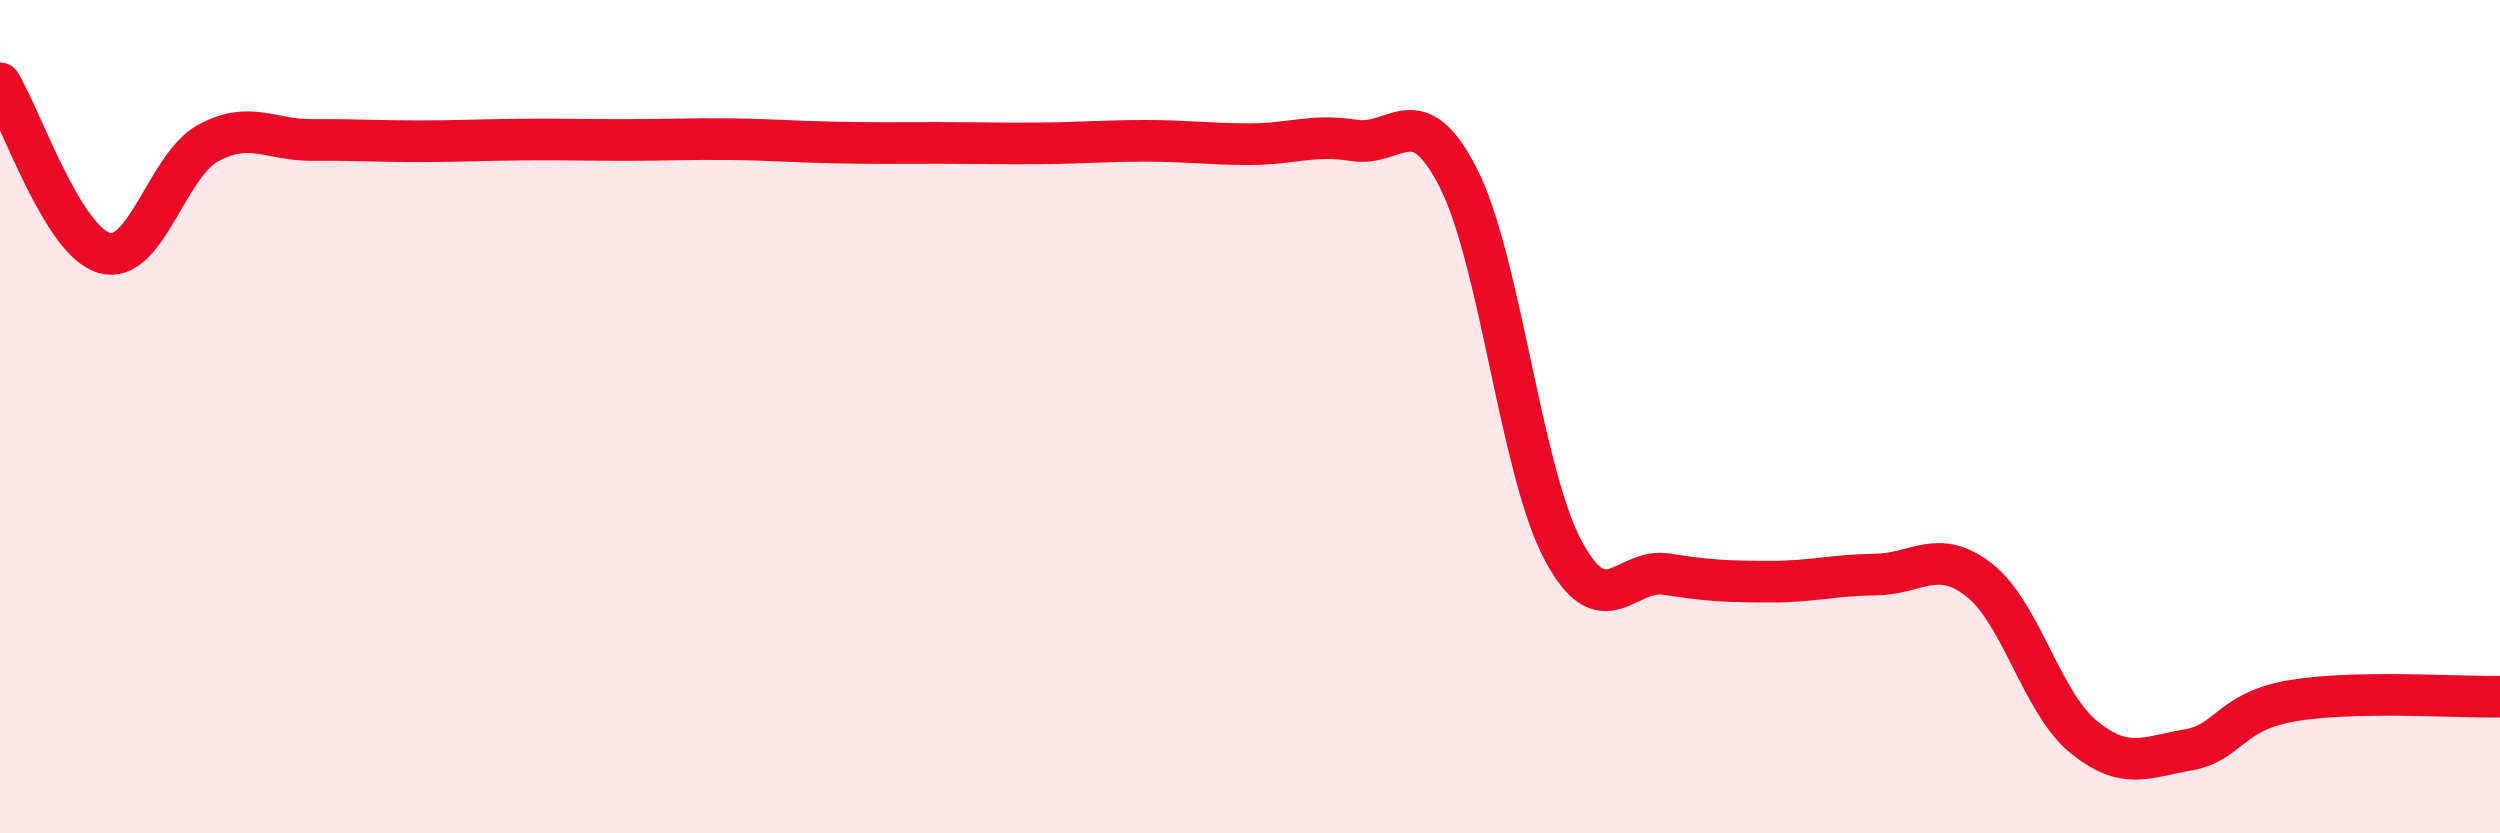 
    <svg width="60" height="20" viewBox="0 0 60 20" xmlns="http://www.w3.org/2000/svg">
      <path
        d="M 0,2 C 0.5,2.81 1.5,5.78 2.5,6.07 C 3.5,6.36 4,3.97 5,3.43 C 6,2.89 6.5,3.37 7.5,3.36 C 8.5,3.35 9,3.39 10,3.39 C 11,3.39 11.5,3.36 12.5,3.35 C 13.5,3.34 14,3.36 15,3.36 C 16,3.36 16.5,3.33 17.5,3.34 C 18.5,3.35 19,3.4 20,3.42 C 21,3.44 21.5,3.43 22.5,3.43 C 23.5,3.43 24,3.45 25,3.44 C 26,3.43 26.5,3.38 27.5,3.38 C 28.5,3.38 29,3.46 30,3.46 C 31,3.46 31.5,3.21 32.5,3.37 C 33.5,3.53 34,2.31 35,4.27 C 36,6.23 36.5,11.28 37.5,13.18 C 38.5,15.08 39,13.62 40,13.78 C 41,13.94 41.5,13.96 42.5,13.96 C 43.5,13.96 44,13.8 45,13.79 C 46,13.78 46.5,13.14 47.5,13.92 C 48.5,14.7 49,16.86 50,17.68 C 51,18.5 51.5,18.17 52.5,18 C 53.5,17.83 53.5,17.08 55,16.82 C 56.5,16.56 59,16.74 60,16.72L60 20L0 20Z"
        fill="#EB0A25"
        opacity="0.1"
        stroke-linecap="round"
        stroke-linejoin="round"
      />
      <path
        d="M 0,2 C 0.5,2.81 1.5,5.78 2.5,6.07 C 3.5,6.36 4,3.97 5,3.43 C 6,2.89 6.5,3.37 7.5,3.36 C 8.5,3.35 9,3.39 10,3.39 C 11,3.39 11.5,3.36 12.5,3.35 C 13.5,3.34 14,3.36 15,3.36 C 16,3.36 16.5,3.33 17.5,3.34 C 18.5,3.35 19,3.4 20,3.42 C 21,3.44 21.5,3.43 22.5,3.43 C 23.5,3.43 24,3.45 25,3.44 C 26,3.43 26.5,3.38 27.5,3.38 C 28.5,3.38 29,3.46 30,3.46 C 31,3.46 31.5,3.21 32.5,3.37 C 33.5,3.53 34,2.31 35,4.27 C 36,6.23 36.5,11.28 37.5,13.18 C 38.5,15.08 39,13.62 40,13.78 C 41,13.94 41.5,13.96 42.5,13.96 C 43.5,13.96 44,13.8 45,13.79 C 46,13.78 46.5,13.14 47.5,13.92 C 48.5,14.7 49,16.86 50,17.68 C 51,18.5 51.5,18.17 52.5,18 C 53.5,17.83 53.5,17.08 55,16.82 C 56.5,16.56 59,16.74 60,16.72"
        stroke="#EB0A25"
        stroke-width="1"
        fill="none"
        stroke-linecap="round"
        stroke-linejoin="round"
      />
    </svg>
  